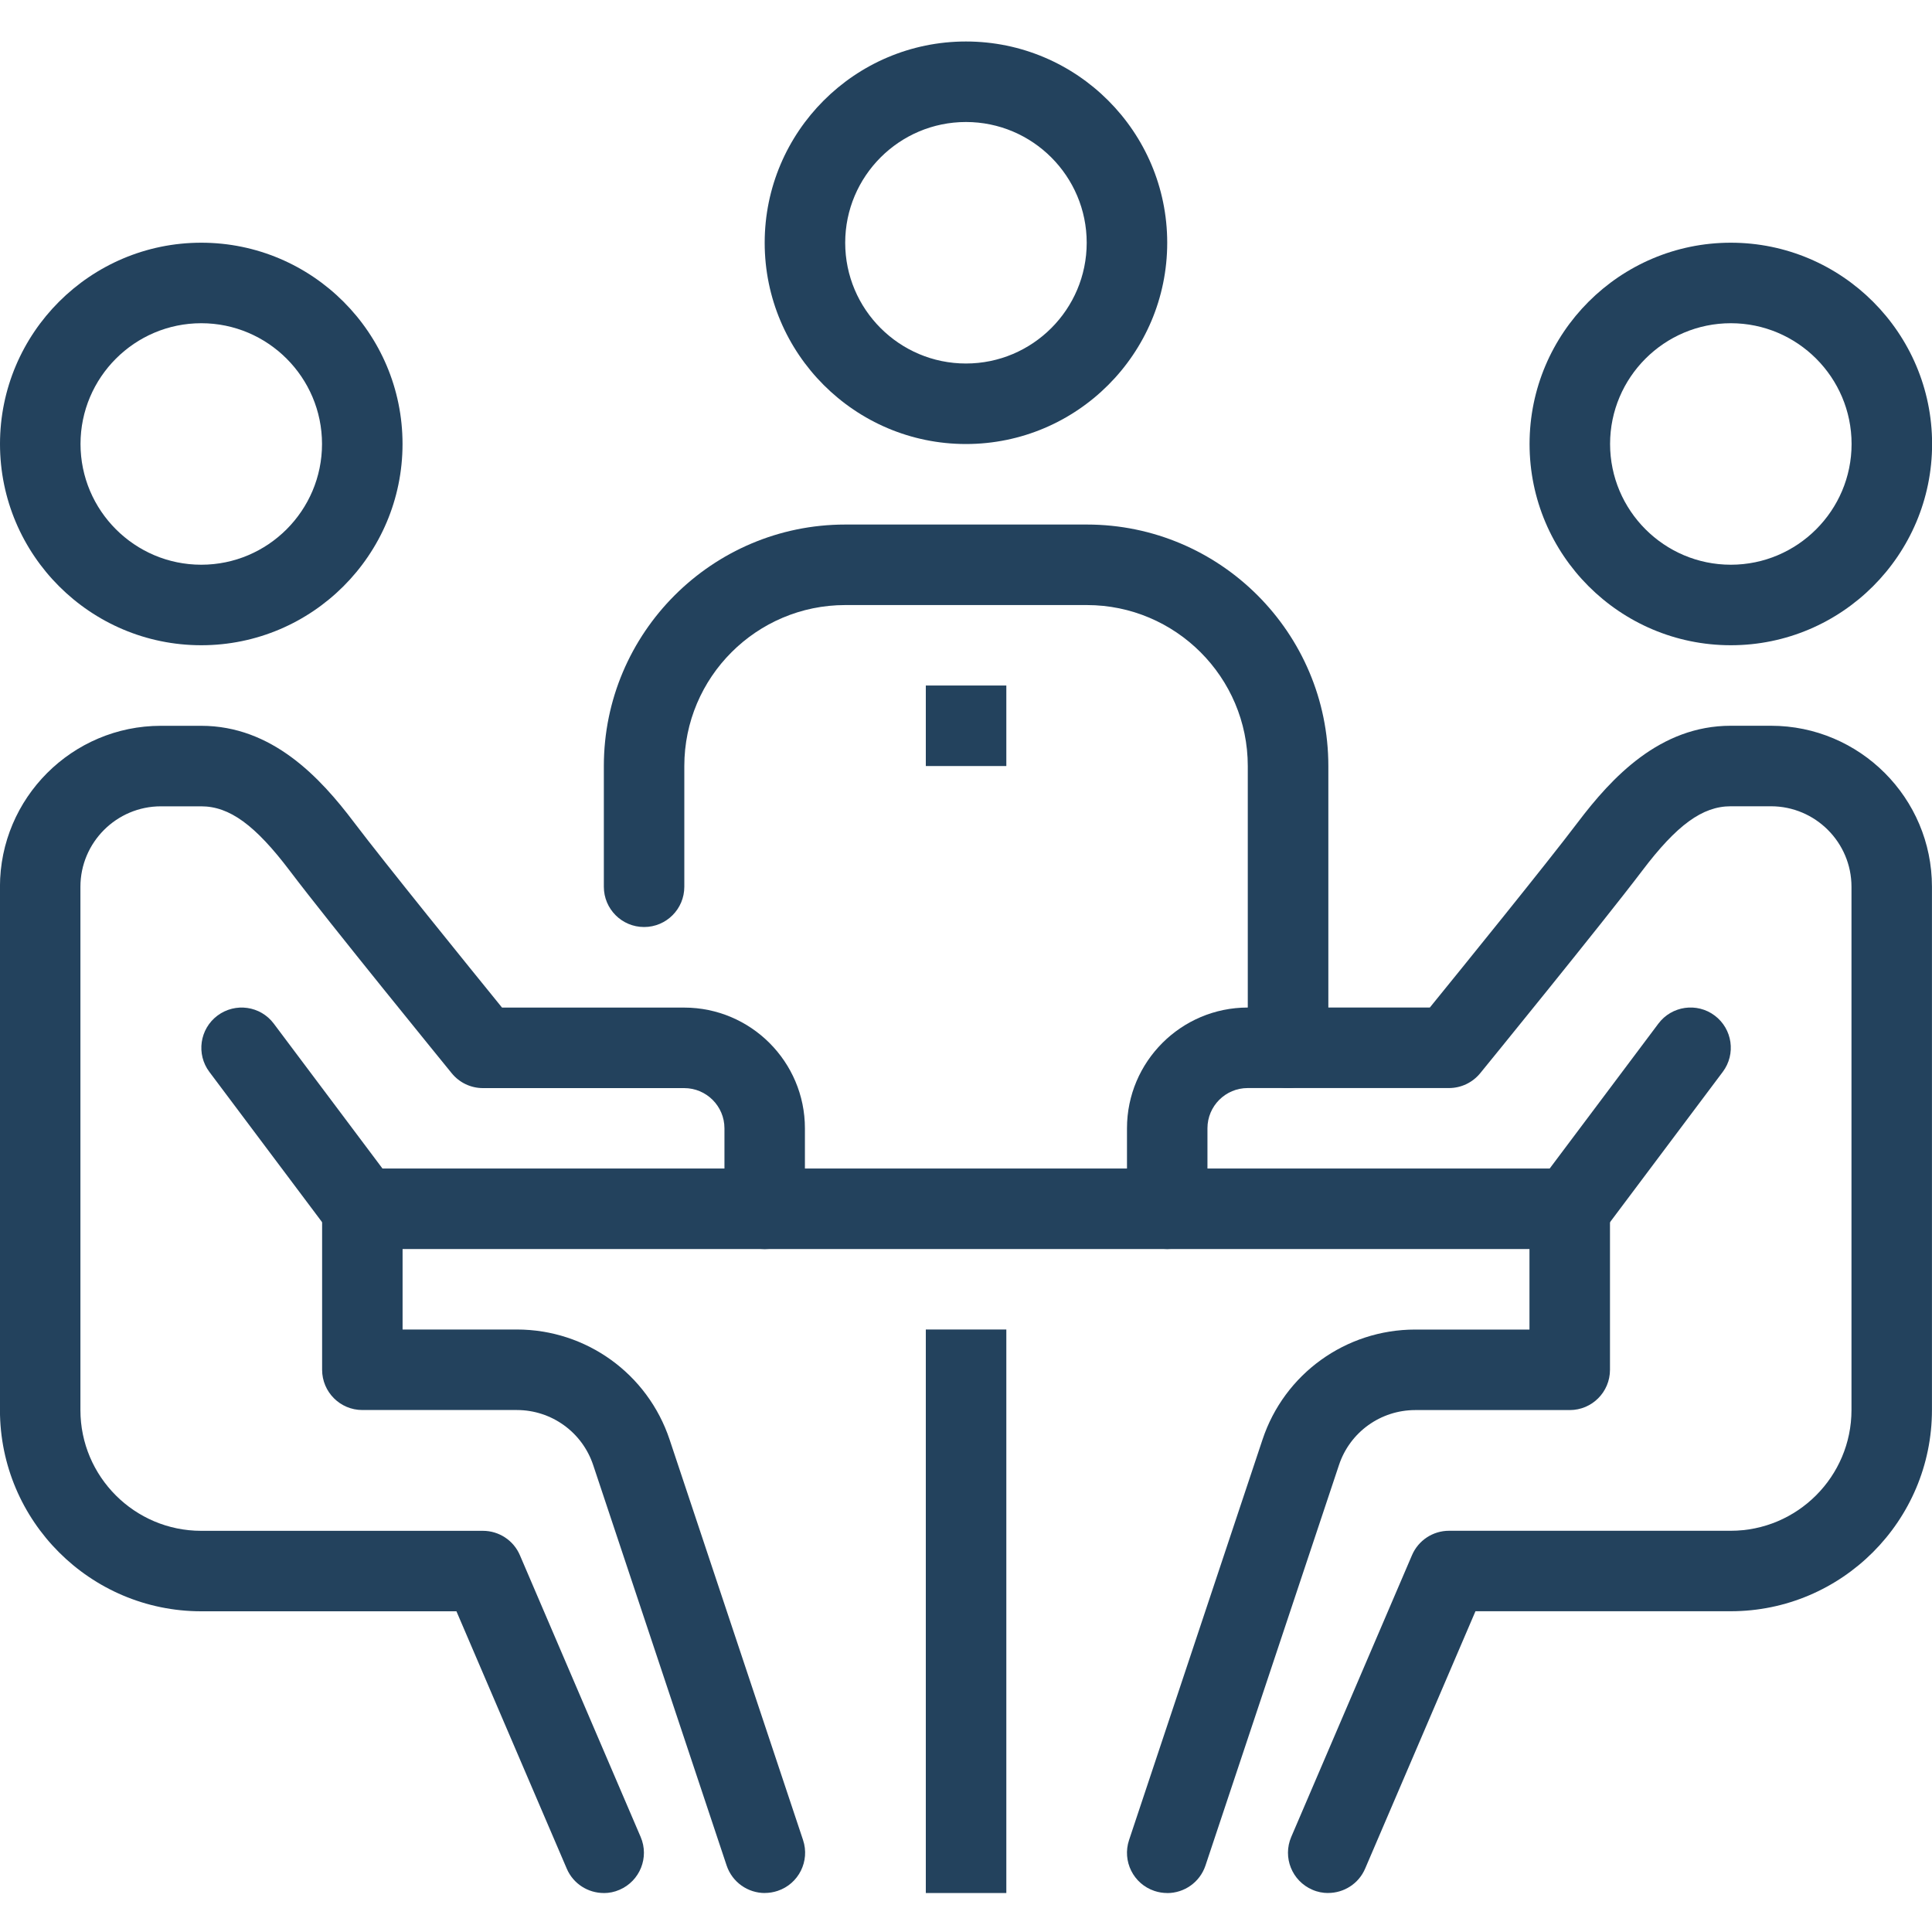 <svg fill="none" height="40" viewBox="0 0 40 40" width="40" xmlns="http://www.w3.org/2000/svg" xmlns:xlink="http://www.w3.org/1999/xlink"><clipPath id="a"><path d="m0 0h40v40h-40z"/></clipPath><g clip-path="url(#a)" fill="#23425d"><path d="m19.168 27.526h1.667v11.667h-1.667z"/><path d="m7.5 24.193h25v1.667h-25z"/><path d="m35.835 13.359c-2.298 0-4.167-1.869-4.167-4.167 0-2.298 1.869-4.167 4.167-4.167 2.297 0 4.167 1.869 4.167 4.167 0 2.297-1.869 4.167-4.167 4.167zm0-6.667c-1.378 0-2.5 1.122-2.5 2.5 0 1.378 1.122 2.5 2.5 2.5 1.378 0 2.5-1.122 2.5-2.5 0-1.378-1.122-2.5-2.5-2.5z"/><path d="m27.499 39.193c-.11 0-.222-.021-.328-.068-.423-.182-.619-.671-.437-1.094l2.5-5.833c.131-.306.432-.505.766-.505h5.833c1.378 0 2.5-1.122 2.5-2.5v-10.833c0-.919-.748-1.667-1.667-1.667h-.833c-.585 0-1.117.387-1.835 1.337-.805 1.063-3.248 4.063-3.352 4.19-.159.194-.396.307-.647.307h-4.167c-.46 0-.833.373-.833.833v1.667c0 .461-.373.833-.833.833-.461 0-.833-.373-.833-.833v-1.667c0-1.379 1.122-2.5 2.5-2.5h3.77c.657-.808 2.427-2.992 3.065-3.836.704-.93 1.699-1.998 3.165-1.998h.833c1.838 0 3.333 1.495 3.333 3.333v10.833c0 2.297-1.869 4.167-4.167 4.167h-5.284l-2.284 5.328c-.135.316-.443.505-.766.505z"/><path d="m24.165 39.193c-.087 0-.176-.014-.263-.043-.436-.145-.672-.617-.526-1.054l2.763-8.291c.452-1.362 1.724-2.278 3.162-2.278h2.365v-2.5c0-.461.373-.833.834-.833.461 0 .833.372.833.833v3.333c0 .461-.373.834-.833.834h-3.198c-.718 0-1.354.457-1.58 1.138l-2.764 8.292c-.117.349-.442.57-.791.57z"/><path d="m32.501 25.859c-.174 0-.349-.054-.499-.167-.368-.276-.443-.798-.167-1.166l2.5-3.333c.276-.368.798-.443 1.166-.167.368.276.443.798.167 1.166l-2.5 3.333c-.163.218-.413.333-.667.333z"/><path d="m4.167 13.359c-2.297 0-4.167-1.869-4.167-4.167 0-2.298 1.869-4.167 4.167-4.167 2.298 0 4.167 1.869 4.167 4.167 0 2.297-1.869 4.167-4.167 4.167zm0-6.667c-1.378 0-2.5 1.122-2.5 2.5 0 1.378 1.122 2.5 2.5 2.5 1.378 0 2.5-1.122 2.5-2.5 0-1.378-1.122-2.5-2.5-2.5z"/><path d="m12.5 39.193c-.323 0-.631-.189-.766-.505l-2.284-5.328h-5.284c-2.297 0-4.167-1.869-4.167-4.167v-10.833c0-1.838 1.495-3.333 3.333-3.333h.833c1.466 0 2.462 1.067 3.164 1.998.639.844 2.408 3.027 3.065 3.836h3.771c1.378 0 2.5 1.121 2.5 2.5v1.667c0 .461-.373.833-.833.833-.46 0-.833-.373-.833-.833v-1.667c0-.46-.374-.833-.833-.833h-4.167c-.251 0-.487-.112-.646-.307-.103-.127-2.548-3.127-3.352-4.191-.718-.949-1.25-1.336-1.836-1.336h-.833c-.919 0-1.667.747-1.667 1.667v10.833c0 1.378 1.122 2.5 2.5 2.5h5.833c.333 0 .635.198.766.505l2.5 5.833c.182.423-.015.912-.437 1.094-.107.047-.218.068-.328.068z"/><path d="m15.835 39.193c-.349 0-.674-.221-.791-.57l-2.763-8.291c-.227-.681-.863-1.139-1.581-1.139h-3.198c-.46 0-.833-.373-.833-.834v-3.333c0-.461.374-.833.833-.833s.833.372.833.833v2.5h2.365c1.438 0 2.708.916 3.163 2.278l2.763 8.291c.146.437-.09.909-.527 1.054-.088.029-.177.043-.264.043z"/><path d="m7.503 25.859c-.253 0-.504-.115-.668-.333l-2.5-3.333c-.276-.367-.201-.89.167-1.166.37-.276.891-.202 1.167.167l2.5 3.333c.276.367.201.89-.167 1.166-.15.113-.326.167-.499.167z"/><path d="m26.667 22.526c-.461 0-.833-.372-.833-.833v-5.833c0-1.838-1.495-3.333-3.333-3.333h-5c-1.838 0-3.333 1.495-3.333 3.333v2.5c0 .46-.373.833-.833.833-.46 0-.833-.373-.833-.833v-2.5c0-2.758 2.242-5 5-5h5c2.758 0 5 2.242 5 5v5.833c0 .461-.373.833-.833.833z"/><path d="m19.999 9.193c-2.297 0-4.167-1.869-4.167-4.167 0-2.297 1.869-4.167 4.167-4.167s4.167 1.869 4.167 4.167c0 2.298-1.869 4.167-4.167 4.167zm0-6.667c-1.379 0-2.5 1.122-2.5 2.5 0 1.378 1.121 2.5 2.5 2.5s2.5-1.122 2.5-2.5c0-1.378-1.121-2.5-2.5-2.5z"/><path d="m19.168 14.193h1.667v1.667h-1.667z"/></g></svg>
